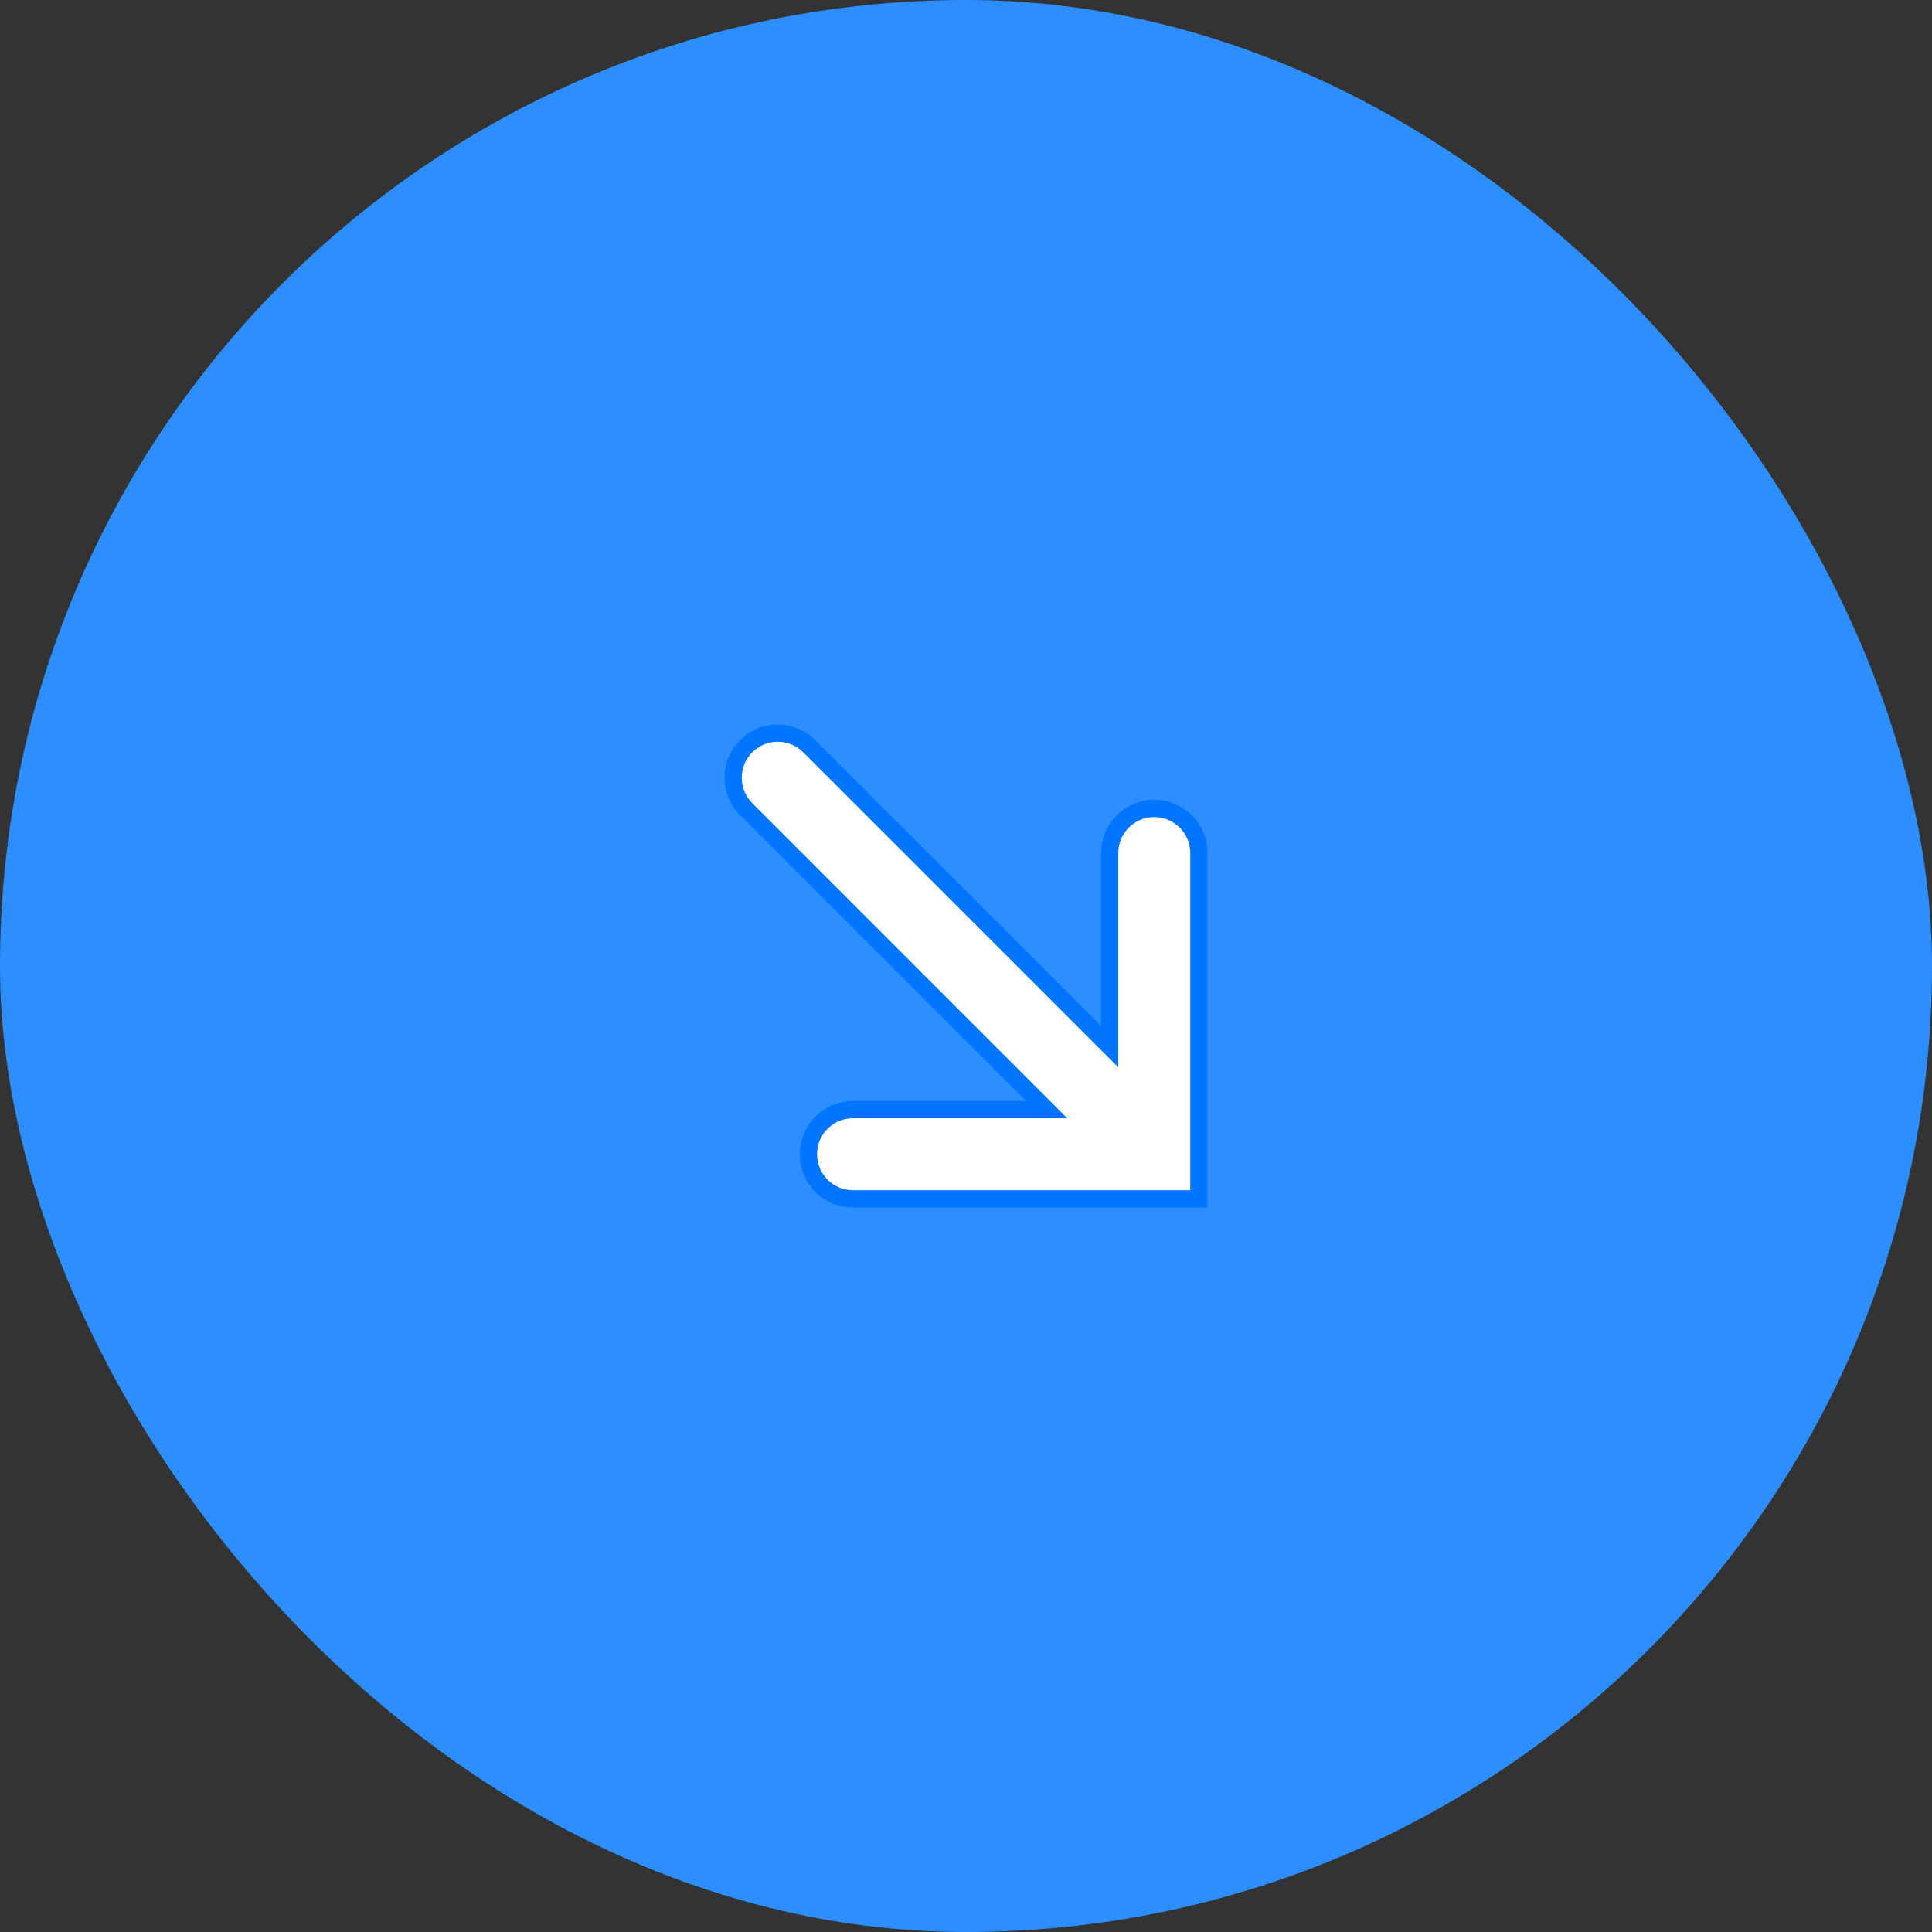 <svg width="56" height="56" viewBox="0 0 56 56" fill="none" xmlns="http://www.w3.org/2000/svg">
<rect x="0" y="0" width="56" height="56" fill="#333333" stroke="none"/>
<rect x="56" y="56" width="56" height="56" rx="28" transform="rotate(-180 56 56)" fill="#2D8EFF"/>
<path d="M34.75 24.726L34.75 34.75L24.726 34.75L24.726 34.75C24.556 34.75 24.388 34.717 24.231 34.652C24.074 34.587 23.931 34.492 23.811 34.372C23.691 34.252 23.596 34.109 23.531 33.952C23.466 33.795 23.433 33.627 23.433 33.457L23.433 33.456C23.432 33.286 23.465 33.118 23.53 32.961C23.595 32.804 23.69 32.661 23.81 32.541C23.93 32.421 24.073 32.326 24.23 32.261C24.387 32.196 24.555 32.163 24.725 32.164L24.726 32.164L29.731 32.164L30.334 32.164L29.908 31.737L21.629 23.458C21.386 23.215 21.25 22.886 21.25 22.543C21.25 22.2 21.386 21.871 21.629 21.629C21.871 21.386 22.2 21.25 22.543 21.25C22.886 21.25 23.215 21.386 23.458 21.629L31.737 29.908L32.164 30.334L32.164 29.731L32.164 24.726C32.164 24.556 32.197 24.388 32.262 24.231C32.327 24.074 32.422 23.932 32.542 23.812C32.663 23.692 32.805 23.596 32.962 23.531C33.119 23.466 33.287 23.433 33.457 23.433C33.627 23.433 33.795 23.466 33.952 23.531C34.109 23.596 34.251 23.692 34.371 23.812C34.491 23.932 34.587 24.074 34.652 24.231C34.717 24.388 34.75 24.556 34.75 24.726Z" fill="white" stroke="#0075FF" stroke-width="0.5"/>
</svg>
